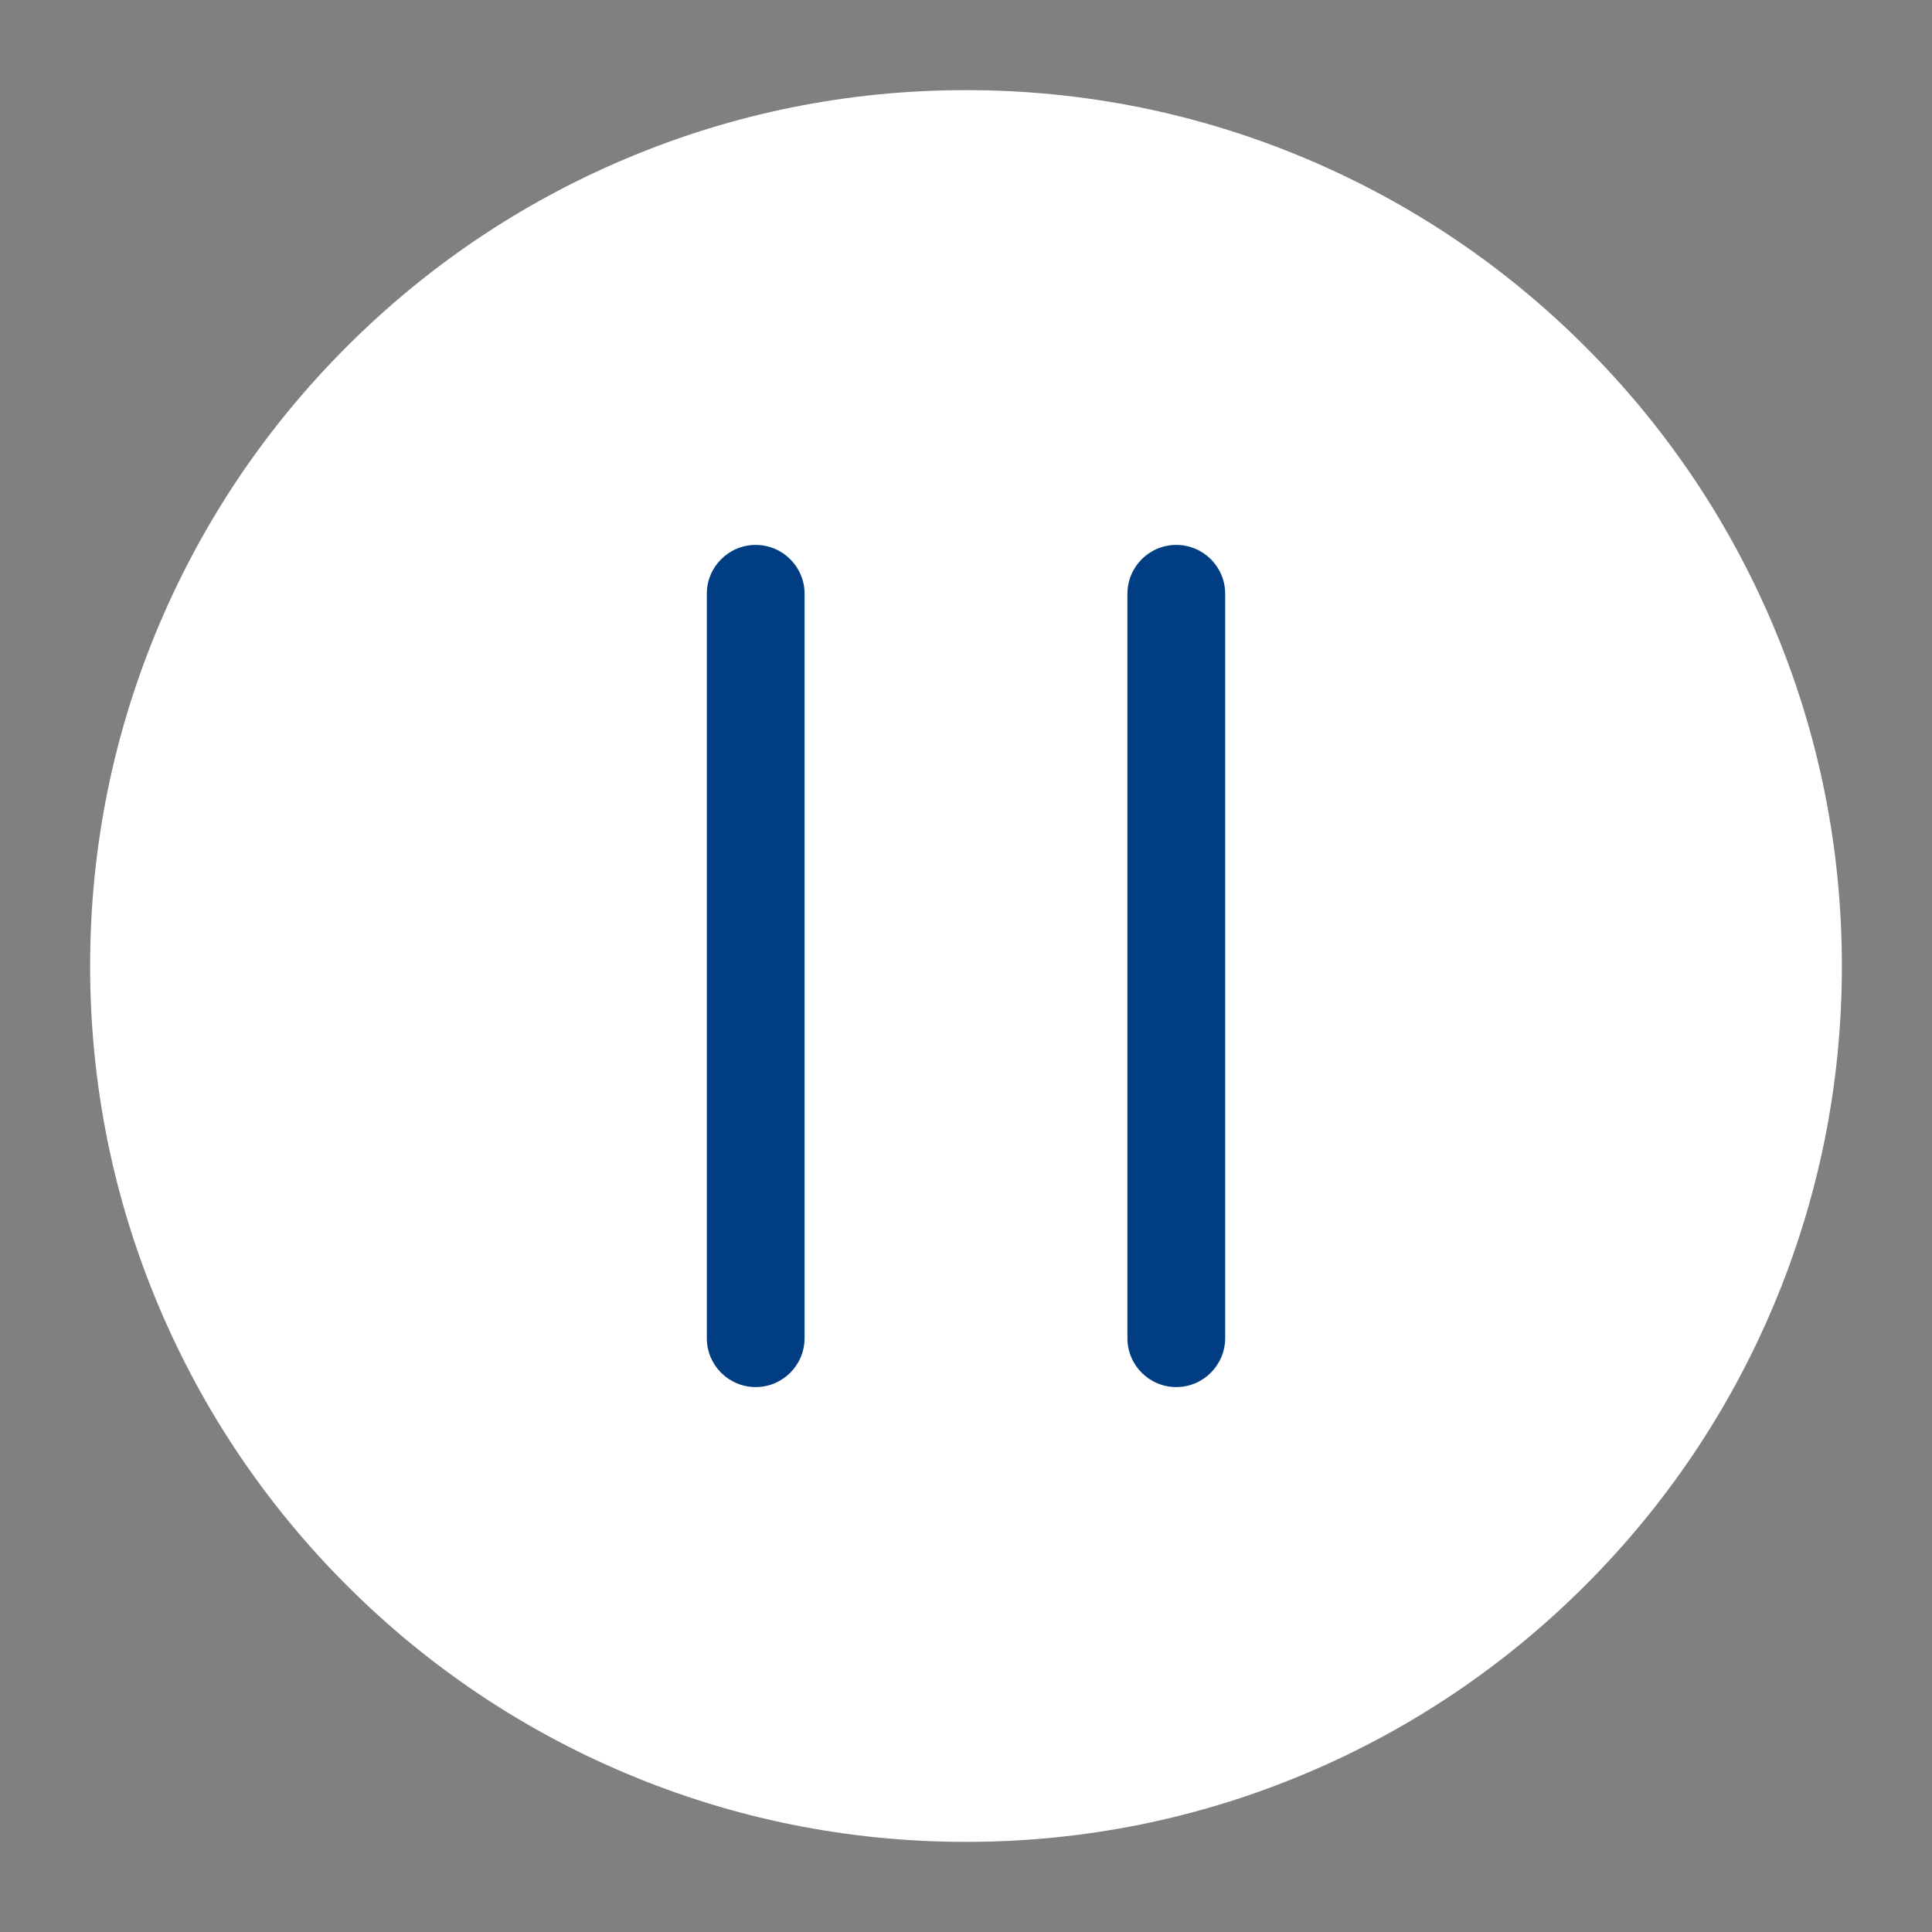 <?xml version="1.0" encoding="utf-8"?>
<!-- Generator: Adobe Illustrator 28.0.0, SVG Export Plug-In . SVG Version: 6.00 Build 0)  -->
<svg version="1.1" id="Calque_1" xmlns="http://www.w3.org/2000/svg" xmlns:xlink="http://www.w3.org/1999/xlink" x="0px" y="0px"
	 viewBox="0 0 200 200" style="enable-background:new 0 0 200 200;" xml:space="preserve">
<rect x="0" y="0" width="200" height="200" fill="#808080" stroke="none"/>
<style type="text/css">
	.st0{fill:#FFFFFF;}
	.st1{opacity:0.1;fill:#FFFFFF;enable-background:new    ;}
	.st2{fill:#003D83;}
</style>
<g>
	<path class="st0" d="M100,190.67c-12.24,0-24.11-2.4-35.29-7.13c-10.8-4.57-20.49-11.1-28.82-19.43s-14.86-18.02-19.43-28.82
		c-4.73-11.18-7.13-23.05-7.13-35.29s2.4-24.11,7.13-35.29c4.57-10.8,11.1-20.49,19.43-28.82s18.02-14.86,28.82-19.43
		C75.89,11.73,87.76,9.33,100,9.33s24.11,2.4,35.29,7.13c10.8,4.57,20.49,11.1,28.82,19.43s14.86,18.02,19.43,28.82
		c4.73,11.18,7.13,23.05,7.13,35.29s-2.4,24.11-7.13,35.29c-4.57,10.8-11.1,20.49-19.43,28.82c-8.33,8.33-18.02,14.86-28.82,19.43
		C124.11,188.27,112.24,190.67,100,190.67z"/>
	<path class="st1" d="M185.93,79c-31.77-2.13-64.02-1.51-94.56,7.28c-28.35,8.16-55.28,24.11-73.04,47.38
		c-4.47-10.75-6.74-22.15-6.74-33.9c0-11.93,2.34-23.51,6.95-34.41C23,54.83,29.37,45.38,37.49,37.26s17.57-14.49,28.09-18.94
		c10.9-4.61,22.48-6.95,34.41-6.95s23.51,2.34,34.41,6.95c10.53,4.45,19.98,10.82,28.09,18.94c8.12,8.12,14.49,17.57,18.94,28.1
		C183.31,69.8,184.81,74.36,185.93,79z"/>
	<path class="st2" d="M78.23,143.59L78.23,143.59c-2.79,0-5.06-2.26-5.06-5.06V61.47c0-2.79,2.26-5.06,5.06-5.06l0,0
		c2.79,0,5.06,2.26,5.06,5.06v77.06C83.29,141.32,81.02,143.59,78.23,143.59z"/>
	<path class="st2" d="M121.77,143.59L121.77,143.59c-2.79,0-5.06-2.26-5.06-5.06V61.47c0-2.79,2.26-5.06,5.06-5.06l0,0
		c2.79,0,5.06,2.26,5.06,5.06v77.06C126.82,141.32,124.56,143.59,121.77,143.59z"/>
</g>
</svg>

